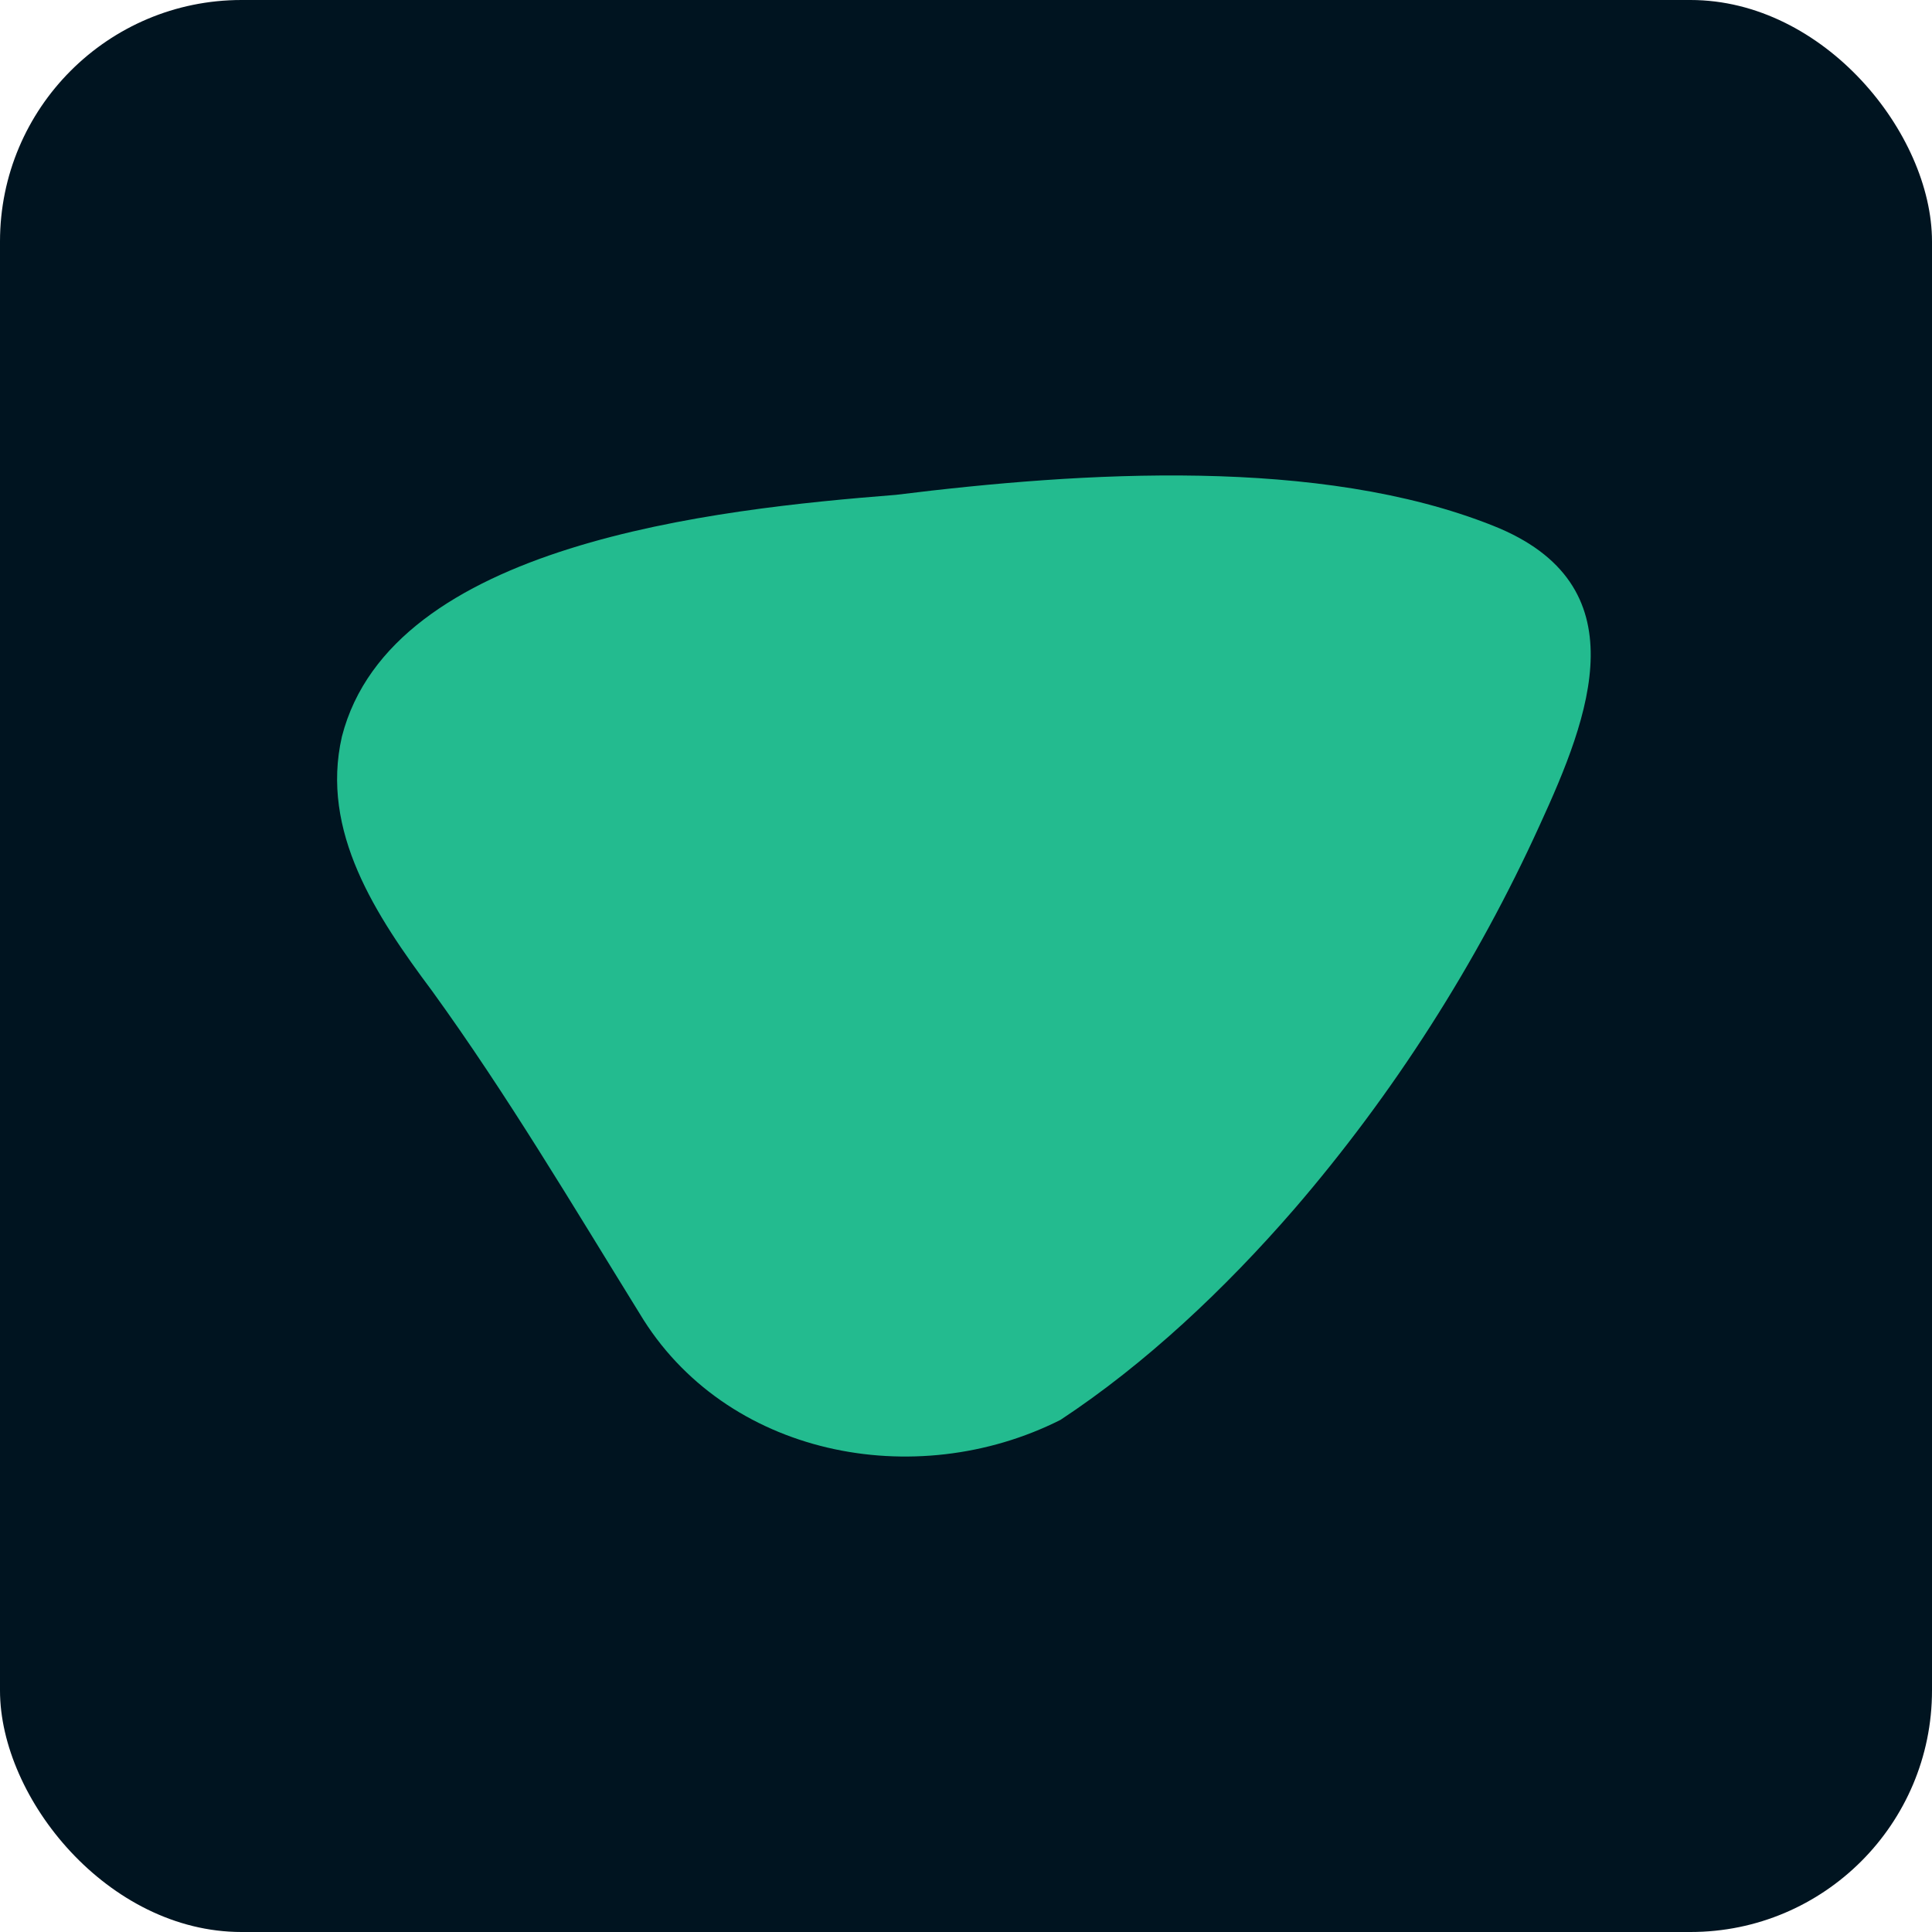<svg width="256" height="256" viewBox="0 0 256 256" fill="none" xmlns="http://www.w3.org/2000/svg">
<g clip-path="url(#clip0_1147_935)">
<rect width="256" height="256" rx="32" fill="#001420"/>
<path d="M204.013 109.354C195.716 127.597 184.697 144.893 171.474 160.231C162.286 170.829 151.77 180.723 140.524 188.139C121.224 197.865 96.042 192.91 84.748 174.04C75.835 159.635 67.198 145.046 57.248 131.298C49.811 121.343 42.421 110.18 45.306 97.594C51.869 72.025 94.713 67.469 118.696 65.572C143.602 62.483 174.893 60.541 197.79 69.64C217.495 77.424 210.641 94.918 204.013 109.354Z" fill="#23BB8F"/>
</g>
<defs>
<clipPath id="clip0_1147_935">
<rect width="256" height="256" fill="white"/>
</clipPath>
</defs>
</svg>
